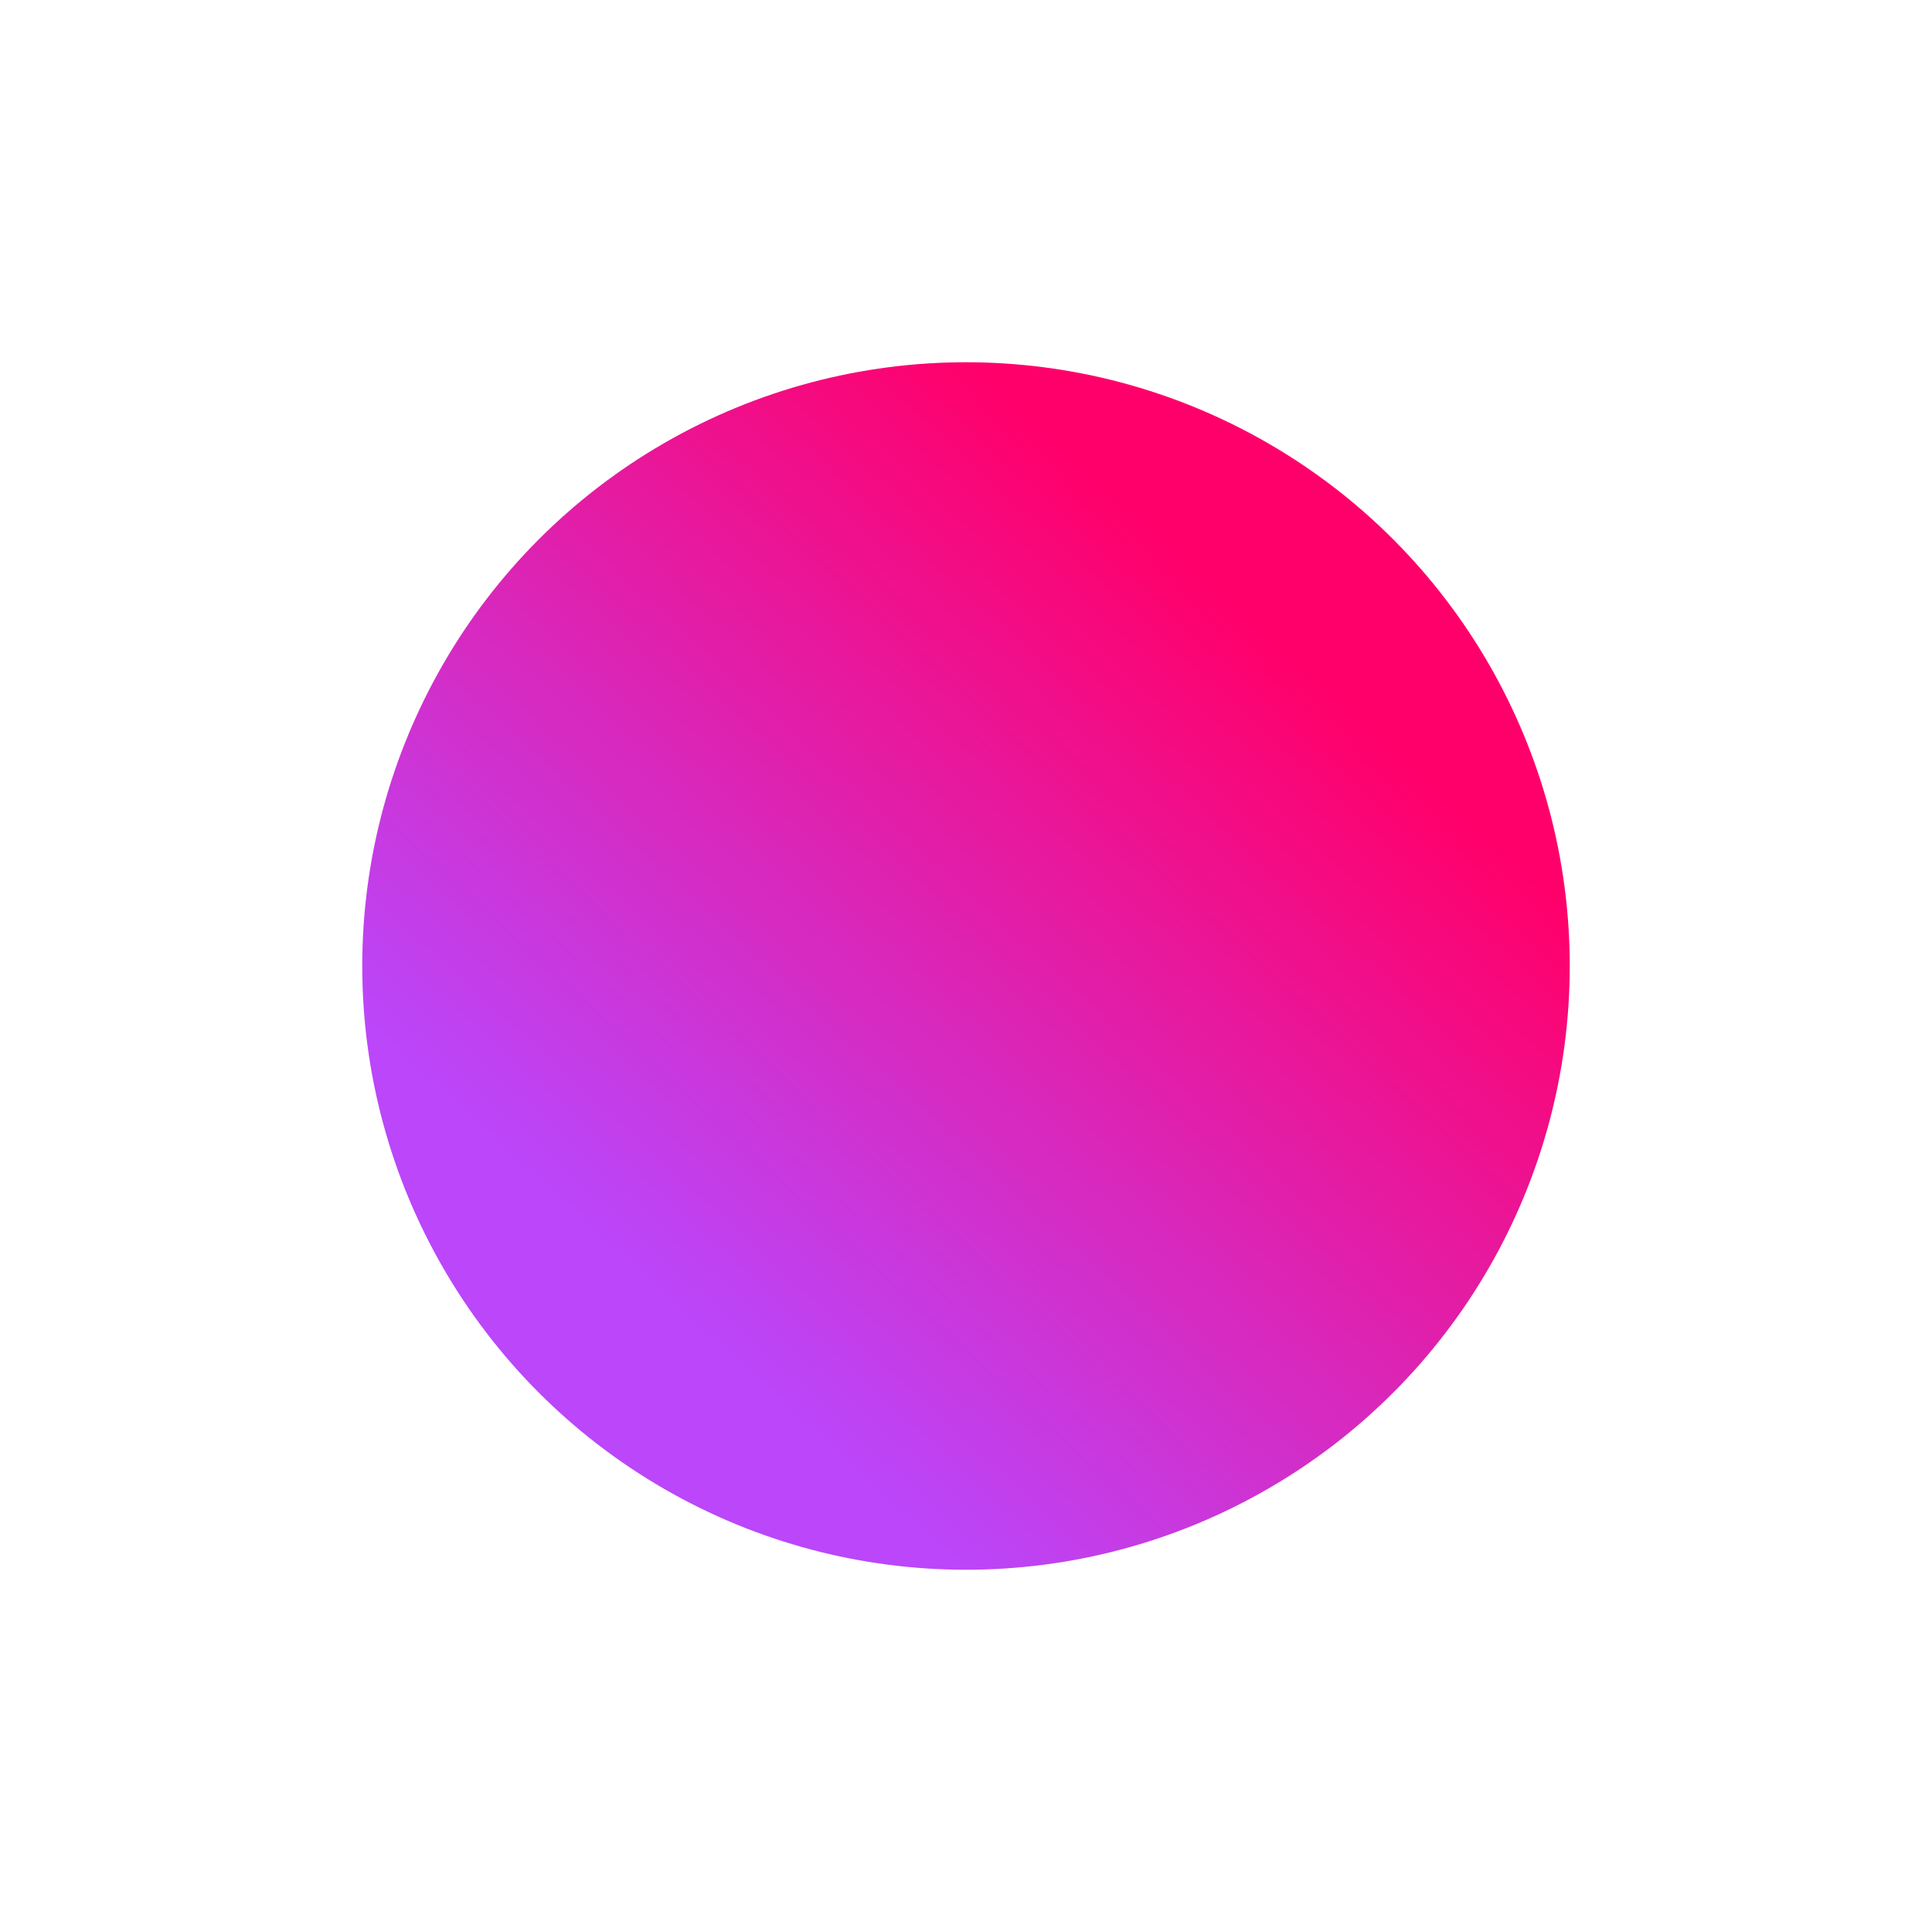 <?xml version="1.0" encoding="UTF-8"?> <svg xmlns="http://www.w3.org/2000/svg" width="800" height="800" viewBox="0 0 800 800" fill="none"> <g filter="url(#filter0_f)"> <circle cx="400" cy="400" r="250" fill="url(#paint0_linear)"></circle> </g> <defs> <filter id="filter0_f" x="0" y="0" width="800" height="800" filterUnits="userSpaceOnUse" color-interpolation-filters="sRGB"> <feFlood flood-opacity="0" result="BackgroundImageFix"></feFlood> <feBlend mode="normal" in="SourceGraphic" in2="BackgroundImageFix" result="shape"></feBlend> <feGaussianBlur stdDeviation="75" result="effect1_foregroundBlur"></feGaussianBlur> </filter> <linearGradient id="paint0_linear" x1="400.057" y1="150.032" x2="151.004" y2="422.074" gradientUnits="userSpaceOnUse"> <stop stop-color="#FF006B"></stop> <stop offset="1" stop-color="#BB46FA"></stop> </linearGradient> </defs> </svg> 